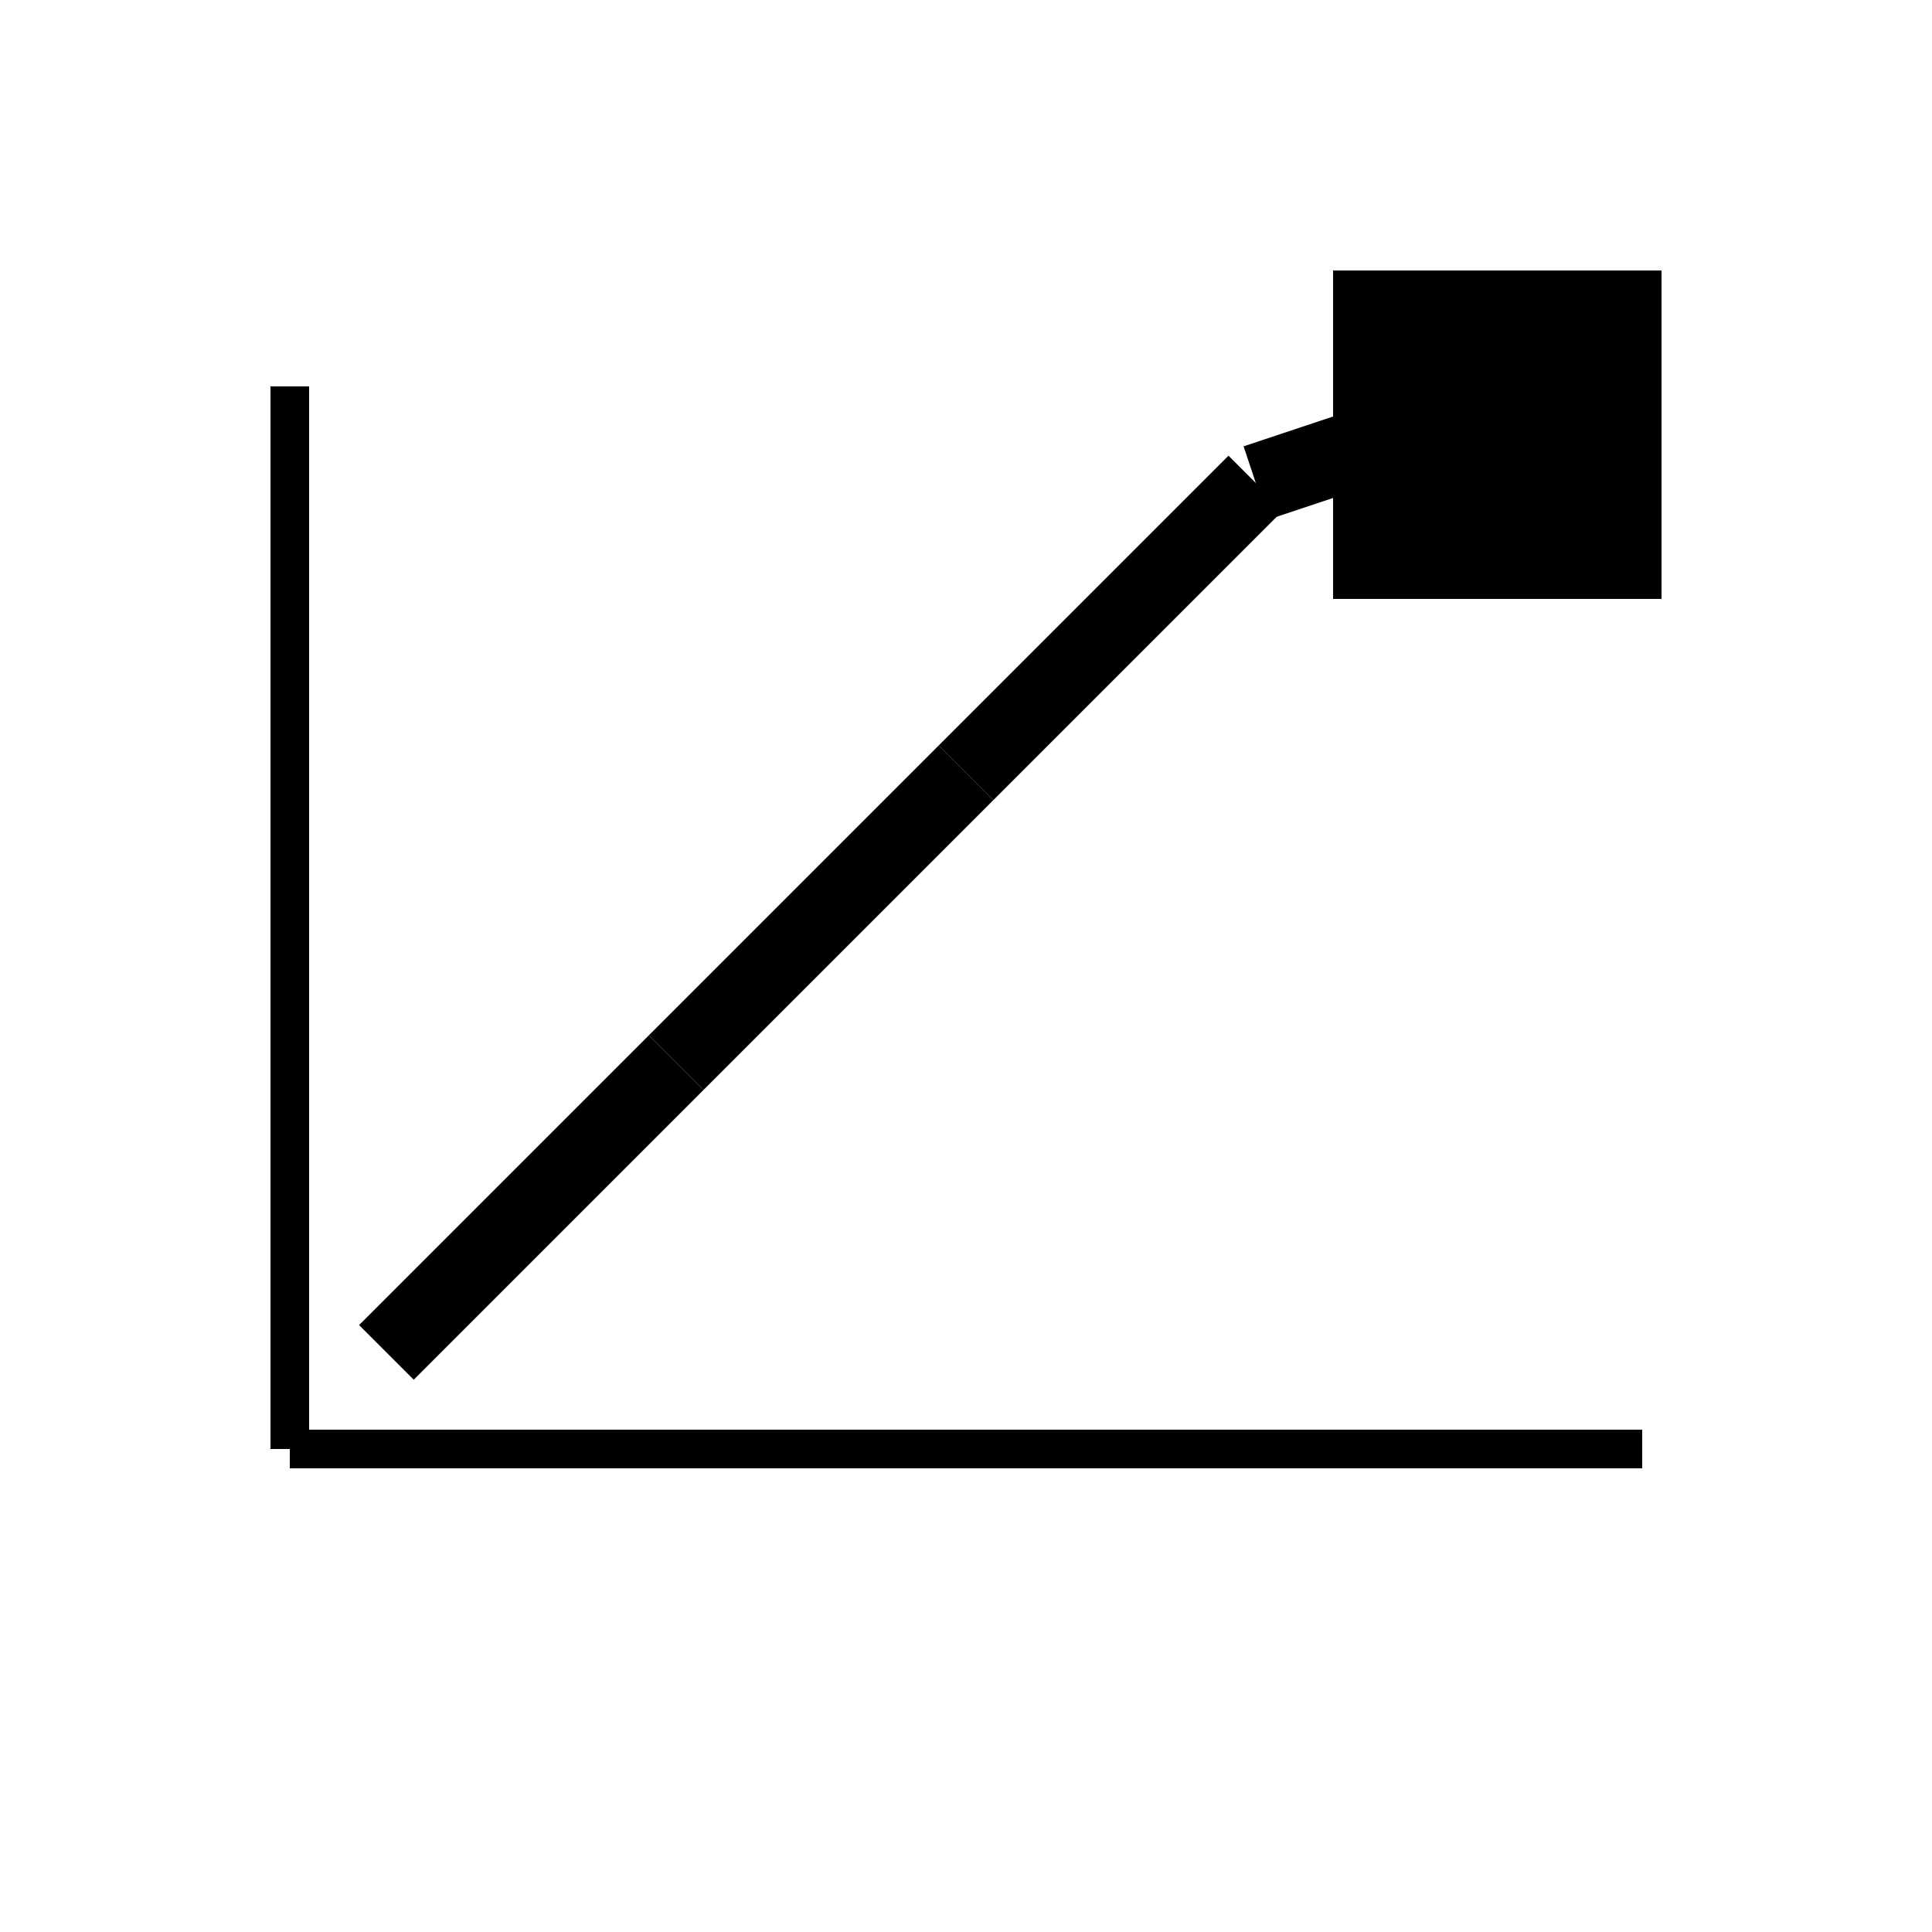 <svg xmlns="http://www.w3.org/2000/svg" viewBox="0 0 100 100" width="100" height="100">
  <!-- Brutalist favicon: upward trending chart + analytics node -->
  <!-- Chart line (upward trend) -->
  <line x1="20" y1="70" x2="35" y2="55" stroke="black" stroke-width="4" fill="none"/>
  <line x1="35" y1="55" x2="50" y2="40" stroke="black" stroke-width="4" fill="none"/>
  <line x1="50" y1="40" x2="65" y2="25" stroke="black" stroke-width="4" fill="none"/>
  <line x1="65" y1="25" x2="80" y2="20" stroke="black" stroke-width="4" fill="none"/>
  
  <!-- Analytics node (geometric shape) -->
  <rect x="70" y="15" width="15" height="15" fill="black" stroke="black" stroke-width="2"/>
  
  <!-- Grid lines (brutalist style) -->
  <line x1="15" y1="75" x2="85" y2="75" stroke="black" stroke-width="2"/>
  <line x1="15" y1="20" x2="15" y2="75" stroke="black" stroke-width="2"/>
</svg>
